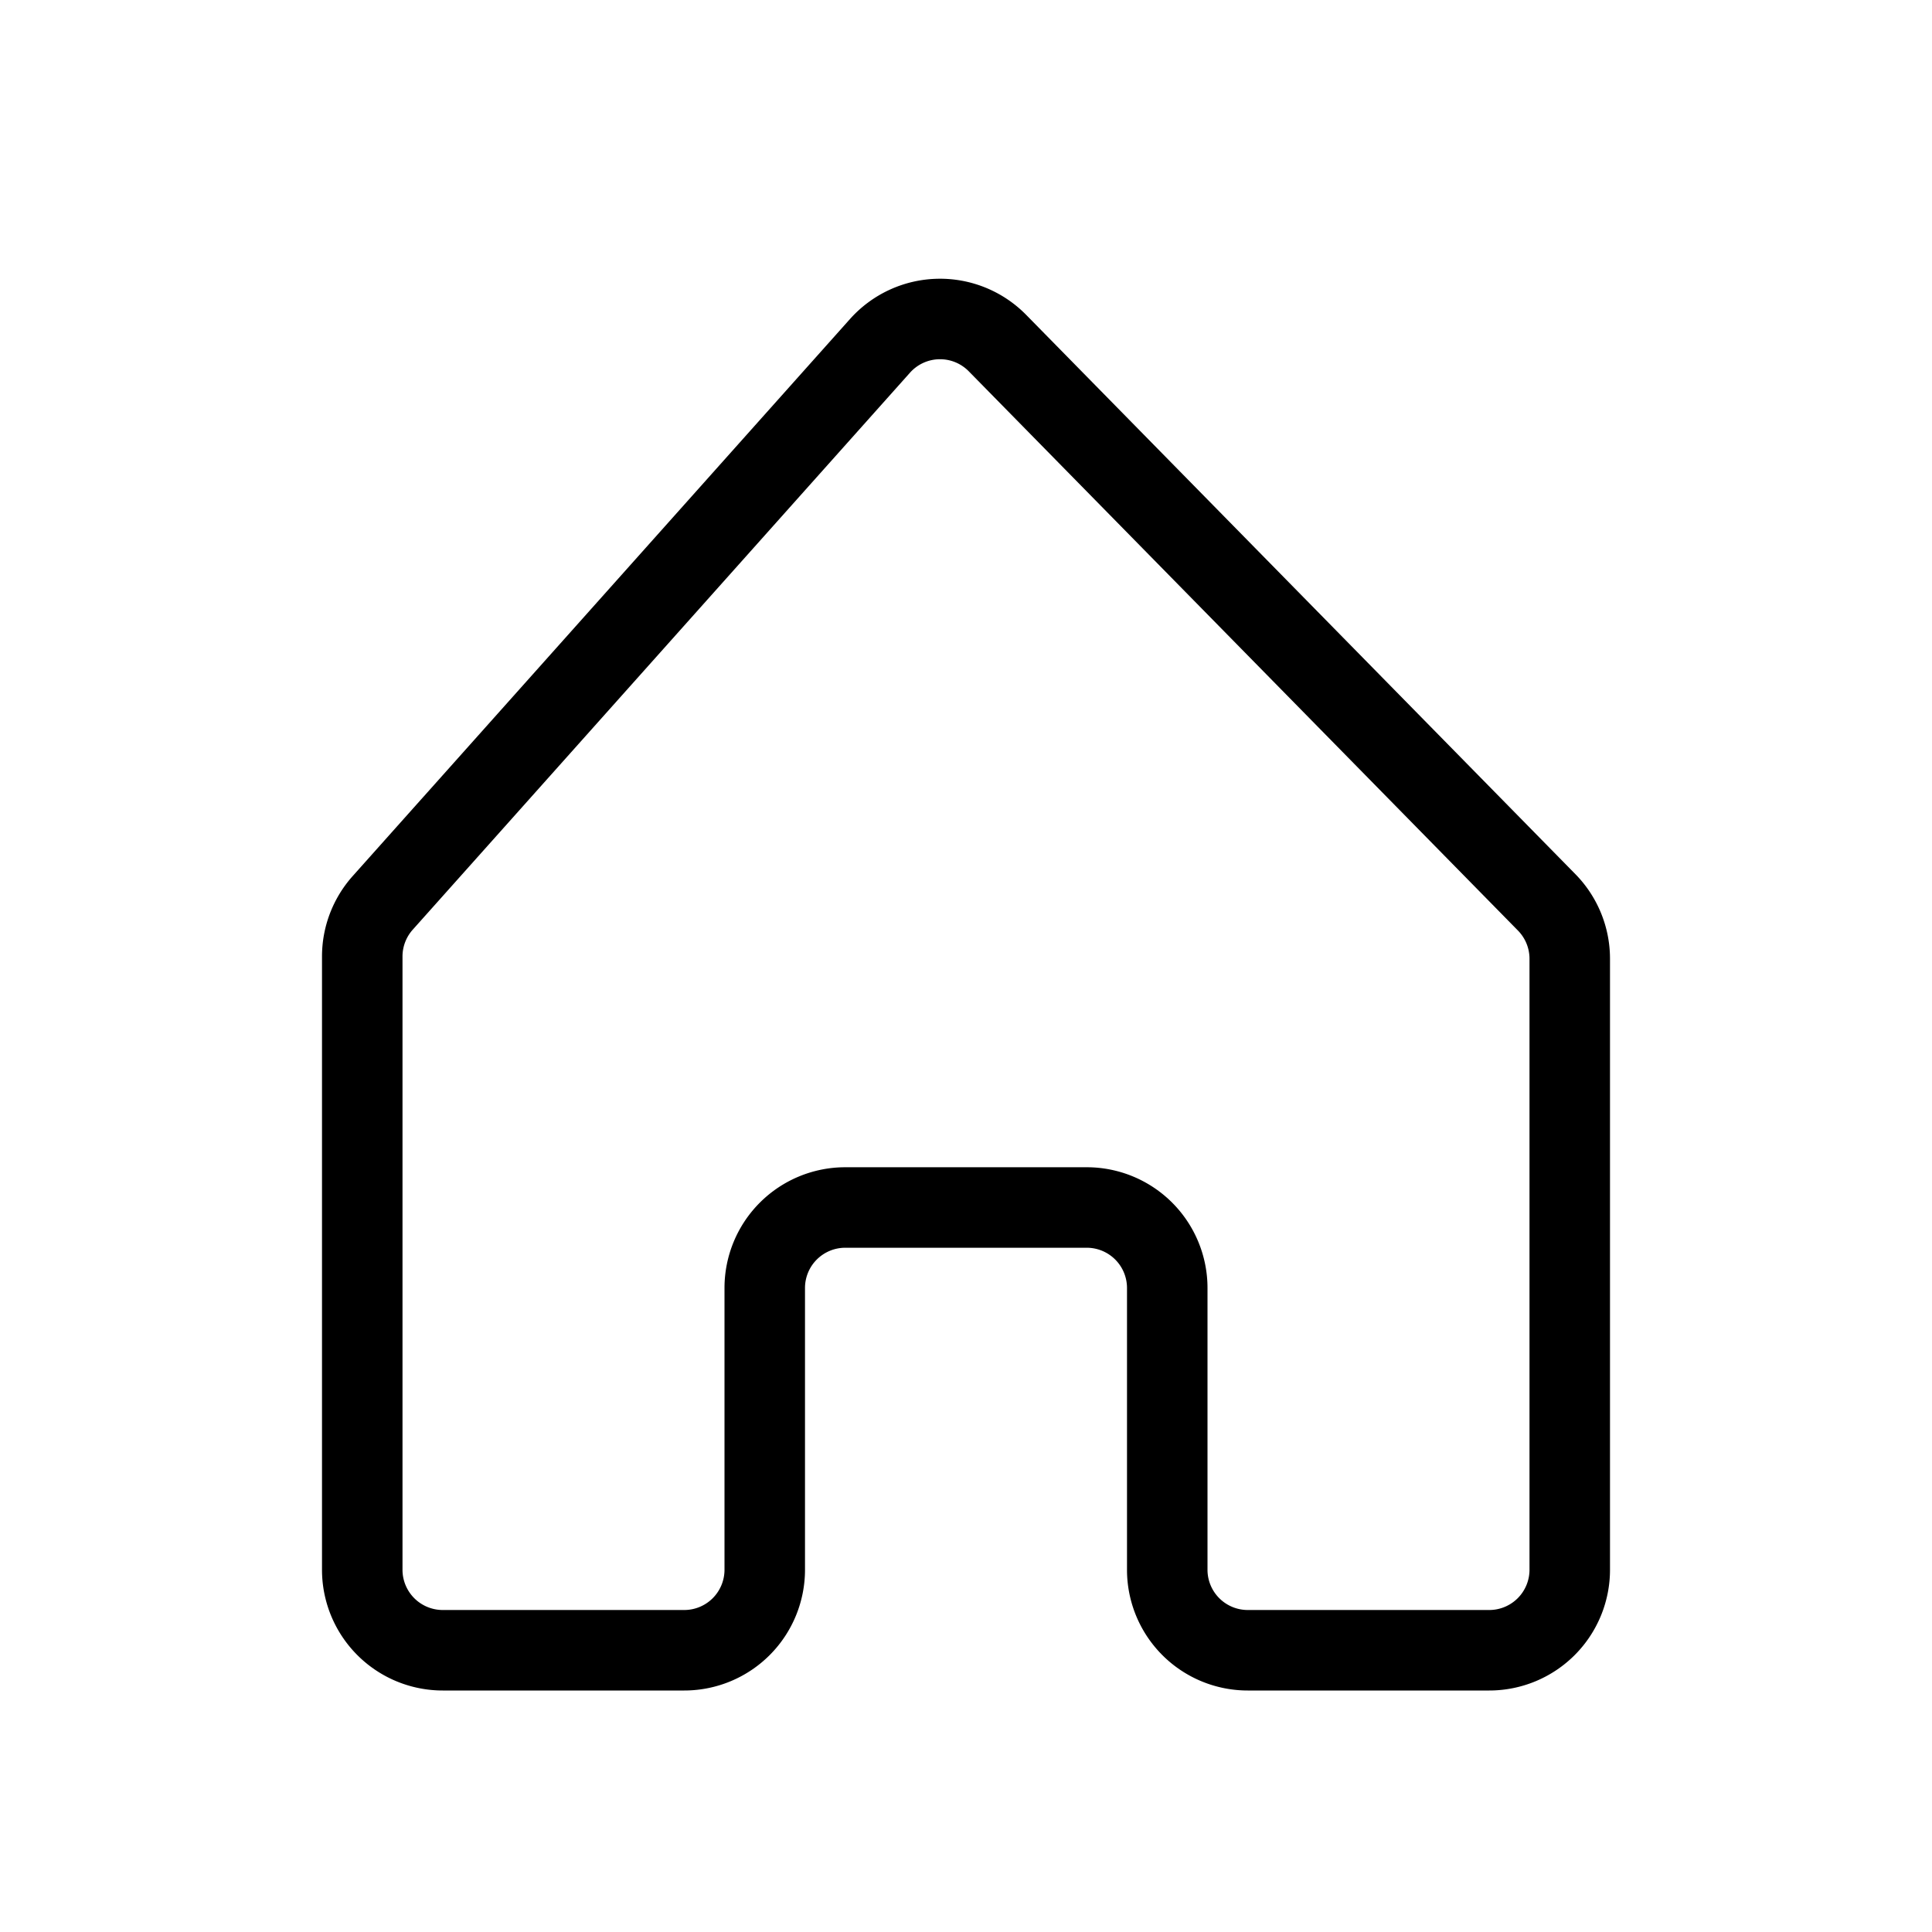 <?xml version="1.0" encoding="iso-8859-1"?>
<!-- Generator: www.svgicons.com -->
<svg xmlns="http://www.w3.org/2000/svg" width="800" height="800" viewBox="0 0 24 24">
<path fill="none" stroke="currentColor" d="M12.391 4.262a1 1 0 0 0-1.46.035l-6.177 6.919a1 1 0 0 0-.254.666V19.5a1 1 0 0 0 1 1h3a1 1 0 0 0 1-1V16a1 1 0 0 1 1-1h3a1 1 0 0 1 1 1v3.5a1 1 0 0 0 1 1h3a1 1 0 0 0 1-1v-7.591a1 1 0 0 0-.287-.7z"/>
</svg>